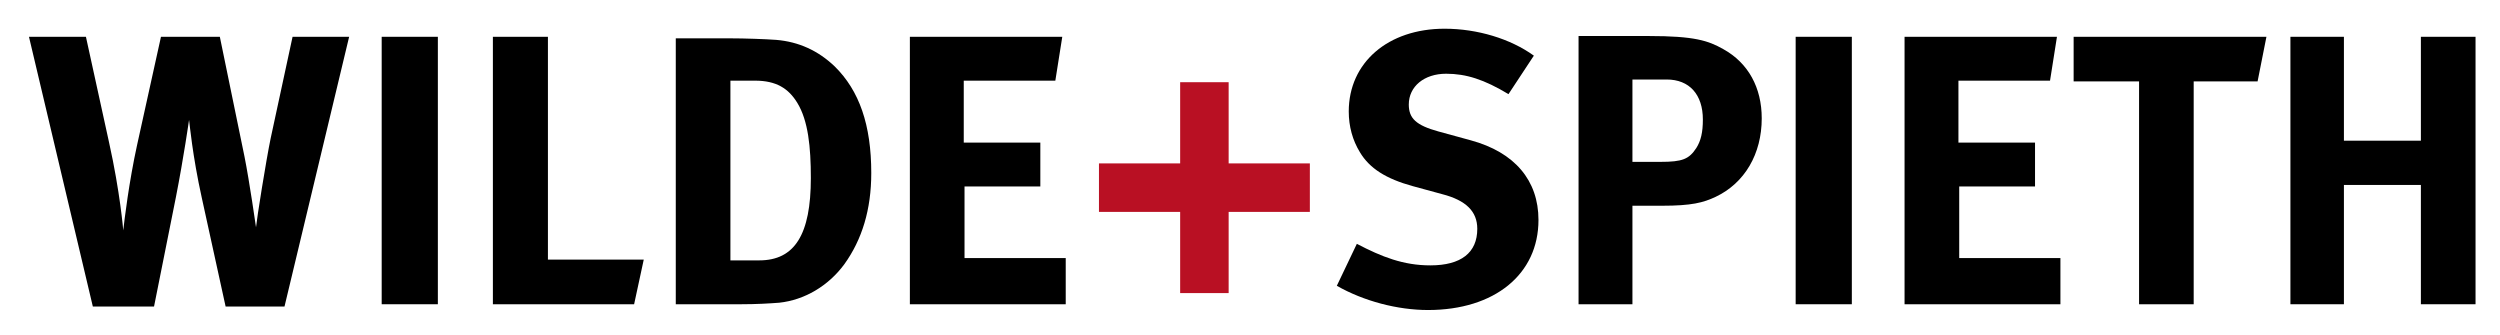 <?xml version="1.0" encoding="UTF-8" standalone="no"?>
<!-- Created with Inkscape (http://www.inkscape.org/) -->
<svg
   xmlns:dc="http://purl.org/dc/elements/1.1/"
   xmlns:cc="http://creativecommons.org/ns#"
   xmlns:rdf="http://www.w3.org/1999/02/22-rdf-syntax-ns#"
   xmlns:svg="http://www.w3.org/2000/svg"
   xmlns="http://www.w3.org/2000/svg"
   xmlns:sodipodi="http://sodipodi.sourceforge.net/DTD/sodipodi-0.dtd"
   xmlns:inkscape="http://www.inkscape.org/namespaces/inkscape"
   id="svg2443"
   sodipodi:version="0.32"
   inkscape:version="0.46"
   width="370.51"
   height="49.68"
   xml:space="preserve"
   sodipodi:docname="Wilde+Spieth Logo.svg"
   version="1.0"
   inkscape:output_extension="org.inkscape.output.svg.inkscape"><defs
     id="defs2446"><inkscape:perspective
       sodipodi:type="inkscape:persp3d"
       inkscape:vp_x="0 : 526.18109 : 1"
       inkscape:vp_y="0 : 1000 : 0"
       inkscape:vp_z="744.09448 : 526.18109 : 1"
       inkscape:persp3d-origin="372.04724 : 350.78739 : 1"
       id="perspective2450" /><clipPath
       clipPathUnits="userSpaceOnUse"
       id="clipPath2458"><path
         d="M 34.016,38.268 L 629.292,38.268 L 629.292,880.158 L 34.016,880.158 L 34.016,38.268 z"
         id="path2460" /></clipPath><clipPath
       clipPathUnits="userSpaceOnUse"
       id="clipPath2470"><path
         d="M 196.909,263.971 L 317.603,263.971 L 317.603,344.531 L 196.909,344.531 L 196.909,263.971 z"
         id="path2472" /></clipPath><clipPath
       clipPathUnits="userSpaceOnUse"
       id="clipPath2490"><path
         d="M 124.837,267.975 L 87.644,267.975 L 87.644,326.892 L 124.837,326.892 L 124.837,267.975 z"
         id="path2492" /></clipPath><clipPath
       clipPathUnits="userSpaceOnUse"
       id="clipPath2496"><path
         d="M 88.747,326.731 C 88.549,326.731 88.252,326.73 88.217,326.503 C 88.185,326.282 88.282,326.073 88.347,325.887 C 88.467,325.501 88.587,325.115 88.707,324.729 C 88.91,323.95 89.143,323.172 89.319,322.376 C 89.457,321.719 89.595,321.062 89.733,320.406 C 89.875,319.826 89.983,319.146 90.04,318.541 C 90.046,318.488 90.082,318.346 90.005,318.346 C 89.726,318.282 89.446,318.217 89.167,318.153 C 89.167,317.936 89.112,317.791 89.072,317.611 C 89.051,317.514 89.053,317.389 89.091,317.306 C 89.069,317.158 89.046,317.01 89.024,316.863 C 89.024,316.743 89.051,316.591 89.078,316.485 C 89.077,316.407 89.076,316.329 89.075,316.251 C 89.099,316.015 89.123,315.779 89.148,315.545 C 89.161,315.447 89.199,315.335 89.183,315.246 C 89.196,315.21 89.231,315.208 89.231,315.154 C 89.194,314.965 89.377,314.898 89.389,314.732 C 89.402,314.563 89.222,314.456 89.249,314.221 C 89.273,314.022 89.461,313.97 89.506,313.795 C 89.607,313.416 89.632,313.017 89.674,312.609 C 89.703,312.33 89.747,312.053 89.747,311.768 C 89.792,311.748 89.789,311.696 89.79,311.643 C 89.805,311.146 89.969,310.626 89.992,310.123 C 89.986,310.047 89.979,309.972 89.973,309.897 C 90.022,309.857 90.019,309.802 90.023,309.735 C 90.121,308.982 90.219,308.229 90.318,307.478 C 90.481,306.374 90.558,305.231 90.692,304.123 C 90.757,303.576 90.823,303.028 90.889,302.482 C 90.896,302.431 90.951,302.351 90.908,302.351 C 90.924,302.259 90.908,301.932 90.908,301.932 C 90.556,299.277 90.204,296.621 89.852,293.967 C 89.798,293.476 89.72,292.979 89.607,292.514 C 89.574,292.256 89.541,291.996 89.508,291.739 C 89.498,291.673 89.534,291.484 89.489,291.484 C 89.468,291.377 89.447,291.27 89.427,291.163 C 89.331,290.511 89.253,289.83 89.189,289.164 C 89.157,288.829 89.07,288.507 89.07,288.162 C 88.988,288.119 88.995,287.388 88.941,287.388 C 88.941,287.433 88.962,287.453 88.909,287.453 C 88.921,287.099 88.824,286.753 88.795,286.419 C 88.677,285.037 88.484,283.69 88.286,282.327 C 88.266,282.183 88.187,282.108 88.137,281.988 C 88.118,281.896 88.1,281.803 88.083,281.711 C 88.059,281.52 88.057,281.33 88.161,281.183 C 88.246,281.064 88.383,281.027 88.521,280.997 C 88.997,280.896 89.284,280.962 89.362,281.454 C 89.384,281.59 89.407,281.761 89.37,281.901 C 89.36,281.945 89.346,282.003 89.296,282.003 C 89.875,286.227 90.455,290.452 91.034,294.677 C 91.109,295.225 91.183,295.774 91.258,296.322 C 91.295,296.675 91.333,297.029 91.371,297.383 C 91.416,297.671 91.462,297.959 91.507,298.248 C 91.505,298.334 91.577,298.61 91.553,298.61 C 91.571,298.77 91.59,298.929 91.608,299.089 C 91.66,299.373 91.728,299.663 91.745,299.96 C 91.735,300.015 91.725,300.071 91.715,300.126 C 91.726,300.126 91.736,300.126 91.747,300.126 C 91.747,300.137 91.747,300.147 91.747,300.158 C 91.758,300.158 91.768,300.158 91.779,300.158 C 91.779,300.147 91.779,300.136 91.779,300.126 C 91.933,300.015 92.087,299.904 92.243,299.794 C 92.842,299.45 93.673,299.468 94.388,299.587 C 94.642,299.635 94.895,299.684 95.149,299.733 C 95.197,299.737 95.21,299.778 95.265,299.775 C 95.349,299.772 95.681,299.811 95.681,299.9 C 95.751,299.881 96.004,299.882 96.004,299.965 C 96.317,299.865 97.055,300.139 97.384,300.194 C 97.566,300.225 97.716,300.17 97.877,300.149 C 98.016,300.132 98.16,300.146 98.294,300.16 C 98.821,300.265 99.348,300.369 99.876,300.474 C 100.043,300.496 100.154,300.438 100.316,300.448 C 100.674,300.509 101.032,300.569 101.391,300.631 C 101.527,300.642 101.633,300.578 101.745,300.578 C 101.745,300.566 101.745,300.555 101.745,300.545 C 101.734,300.545 101.723,300.545 101.713,300.545 C 101.417,300.023 100.785,299.452 100.722,298.836 C 100.715,298.765 100.701,298.643 100.616,298.643 C 100.628,298.555 100.553,298.288 100.584,298.288 C 100.551,298.241 100.557,298.094 100.519,298.094 C 100.51,298.08 100.501,298.066 100.493,298.052 C 100.389,297.806 100.433,297.542 100.389,297.265 C 100.374,297.165 100.261,297.002 100.261,296.933 C 100.329,296.701 100.194,296.369 100.161,296.148 C 100.117,295.841 100.096,295.555 100.046,295.256 C 99.843,293.364 99.639,291.471 99.437,289.58 C 99.22,287.409 99.002,285.238 98.786,283.067 C 98.692,282.08 98.639,281.117 98.543,280.133 C 98.512,279.939 98.479,279.744 98.448,279.55 C 98.406,279.27 98.391,278.997 98.366,278.719 C 98.324,278.459 98.281,278.199 98.238,277.939 C 98.19,277.425 98.125,276.93 98.076,276.424 C 97.984,275.49 97.892,274.554 97.8,273.62 C 97.679,272.504 97.558,271.387 97.437,270.27 C 97.409,270.129 97.381,269.988 97.353,269.848 C 97.317,269.755 97.165,269.656 97.165,269.555 C 97.16,269.47 97.155,269.386 97.151,269.301 C 97.106,268.979 97.112,268.645 97.401,268.477 C 97.784,268.256 99.029,268.15 98.816,268.933 C 98.805,268.974 98.797,269.039 98.745,269.039 C 98.772,269.138 98.833,269.358 98.801,269.454 C 98.768,269.532 98.733,269.609 98.7,269.688 C 98.701,269.813 98.702,269.938 98.703,270.064 C 98.847,271.485 98.991,272.906 99.135,274.328 C 99.395,276.704 99.613,279.104 99.881,281.487 C 99.988,282.425 100.058,283.379 100.176,284.323 C 100.251,284.923 100.326,285.543 100.326,286.163 C 100.401,286.389 100.386,286.663 100.417,286.905 C 100.476,287.454 100.533,288.001 100.592,288.549 C 100.72,289.742 100.848,290.935 100.977,292.129 C 100.999,292.353 101.041,292.556 101.071,292.772 C 101.069,292.835 101.067,292.898 101.066,292.962 C 101.089,293.028 101.11,293.094 101.132,293.16 C 101.057,293.22 101.29,295.102 101.335,295.354 C 101.457,296.036 101.543,296.752 101.698,297.422 C 101.873,298.169 102.013,298.87 102.528,299.438 C 102.722,299.651 103.1,299.534 103.303,299.758 C 103.393,299.857 103.375,299.997 103.364,300.127 C 103.357,300.224 103.348,300.382 103.386,300.465 C 103.431,300.563 104.007,300.712 104.131,300.738 C 104.637,300.848 105.134,301.021 105.648,301.086 C 105.782,301.105 105.902,301.082 106.035,301.093 C 106.272,301.123 106.508,301.153 106.745,301.184 C 107.107,301.219 107.604,301.115 107.93,301.214 C 108.061,301.255 108.324,301.49 108.324,301.642 C 108.369,301.642 108.389,301.622 108.389,301.674 C 108.587,301.643 109.285,301.803 109.38,301.621 C 109.453,301.484 109.423,301.262 109.433,301.096 C 109.462,300.439 109.491,299.783 109.52,299.127 C 109.522,299.071 109.566,298.868 109.517,298.868 C 109.636,296.032 109.817,293.155 109.918,290.326 C 109.978,289.131 110.037,287.937 110.098,286.743 C 110.099,286.606 110.099,286.469 110.1,286.332 C 110.089,286.276 110.077,286.219 110.066,286.163 C 110.035,286.115 110.005,286.068 109.975,286.022 C 109.936,285.867 109.951,285.565 110.003,285.424 C 110.154,285.022 111.181,285.006 111.274,285.554 C 111.351,286 111.105,286.335 111.079,286.744 C 111.083,286.87 111.087,286.995 111.092,287.121 C 111.078,287.232 111.062,287.343 111.048,287.454 C 111.049,287.57 111.049,287.686 111.05,287.803 C 111.036,287.944 111.021,288.085 111.007,288.228 C 110.965,289.139 110.936,290.066 110.936,290.968 C 110.8,291.173 110.887,291.588 110.902,291.839 C 110.905,291.881 110.913,291.871 110.872,291.871 C 110.872,291.828 110.883,291.838 110.84,291.838 C 110.84,292.47 110.76,293.053 110.779,293.676 C 110.781,293.726 110.804,293.838 110.743,293.838 C 110.799,294.346 110.698,294.981 110.681,295.483 C 110.684,295.774 110.688,296.063 110.691,296.353 C 110.683,296.492 110.648,296.64 110.643,296.797 C 110.641,296.881 110.711,296.926 110.711,296.998 C 110.668,296.998 110.678,297.009 110.678,296.966 C 110.556,297.197 110.582,297.59 110.582,297.869 C 110.573,298.041 110.564,298.212 110.554,298.385 C 110.574,298.984 110.556,299.557 110.535,300.157 C 110.516,300.32 110.497,300.481 110.479,300.643 C 110.479,300.855 110.502,301.078 110.476,301.287 C 110.468,301.363 110.435,301.706 110.485,301.706 C 110.485,301.717 110.485,301.727 110.485,301.738 C 111.063,301.863 111.611,301.916 112.165,301.988 C 112.712,302.014 113.242,302.041 113.789,302.068 C 113.935,302.126 114.176,302.085 114.34,302.098 C 114.965,302.148 118.068,302.356 117.545,302.311 C 117.84,302.337 118.157,302.287 118.451,302.287 C 118.451,302.276 118.451,302.264 118.451,302.254 C 118.499,302.254 118.623,302.182 118.679,302.165 C 119.469,301.938 120.164,301.373 120.582,300.644 C 120.728,300.391 120.87,300.158 120.87,299.836 C 120.881,299.836 120.891,299.836 120.902,299.836 C 120.955,299.811 120.934,299.662 120.934,299.61 C 120.964,299.637 120.956,299.642 120.999,299.642 C 120.951,299.473 121.031,299.303 121.031,299.126 C 121.031,298.771 121.126,298.402 121.152,298.062 C 121.222,297.196 121.323,296.361 121.384,295.482 C 121.405,295.342 121.426,295.202 121.447,295.063 C 121.464,294.882 121.48,294.699 121.497,294.518 C 121.514,294.452 121.53,294.387 121.547,294.321 C 121.515,294.19 121.551,294.065 121.558,293.938 C 121.578,293.626 121.644,293.333 121.644,293.031 C 121.774,291.656 121.903,290.28 122.033,288.905 C 122.068,288.528 122.104,288.151 122.14,287.775 C 122.14,287.733 122.108,287.678 122.16,287.678 C 122.218,287.521 122.187,287.397 122.187,287.232 C 122.201,287.059 122.214,286.885 122.229,286.712 C 122.279,286.228 122.328,285.743 122.379,285.26 C 122.404,284.466 122.426,283.645 122.568,282.882 C 122.583,282.804 122.626,282.357 122.612,282.357 C 122.659,282.076 122.662,281.784 122.68,281.488 C 122.712,280.994 122.777,280.452 122.844,279.965 C 122.845,279.869 122.845,279.774 122.846,279.678 C 122.959,279.005 122.975,278.288 123.035,277.589 C 123.046,277.567 123.057,277.544 123.069,277.523 C 123.105,277.309 123.093,277.11 123.103,276.89 C 123.113,276.862 123.124,276.833 123.135,276.805 C 123.135,276.732 123.134,276.659 123.134,276.586 C 123.153,276.393 123.191,276.174 123.202,275.982 C 123.215,275.761 123.277,275.536 123.267,275.297 C 123.246,275.209 123.226,275.122 123.207,275.034 C 123.203,274.843 123.198,274.65 123.194,274.459 C 123.258,274.005 123.896,273.92 124.252,274.045 C 124.415,274.103 124.592,274.21 124.629,274.395 C 124.672,274.601 124.656,274.912 124.595,275.097 C 124.561,275.153 124.526,275.208 124.492,275.265 C 124.473,275.341 124.454,275.418 124.435,275.495 C 124.365,276.256 124.295,277.017 124.225,277.779 C 124.131,278.79 124.038,279.801 123.945,280.812 C 123.908,281.284 123.87,281.756 123.833,282.228 C 123.688,283.777 123.543,285.325 123.398,286.874 C 123.404,287.002 123.41,287.13 123.417,287.259 C 123.369,287.75 123.322,288.241 123.275,288.732 C 123.256,288.897 123.235,289.061 123.216,289.225 C 123.197,289.28 123.178,289.333 123.16,289.387 C 123.216,289.57 123.142,289.808 123.11,290.004 C 123.111,290.109 123.111,290.214 123.112,290.319 C 123.088,290.577 123.031,290.836 123.031,291.097 C 123.042,291.097 123.052,291.097 123.063,291.097 C 122.986,291.28 122.996,291.502 122.999,291.71 C 123,291.752 123.011,291.742 122.966,291.742 C 122.966,291.699 122.977,291.709 122.934,291.709 C 122.952,292.264 122.819,292.782 122.835,293.323 C 122.837,293.373 122.861,293.483 122.805,293.483 C 122.805,293.441 122.816,293.451 122.773,293.451 C 122.806,293.8 122.734,294.124 122.74,294.483 C 122.741,294.527 122.762,294.579 122.708,294.579 C 122.708,294.568 122.708,294.557 122.708,294.547 C 122.695,294.593 122.644,294.869 122.644,294.902 C 122.669,294.988 122.644,295.547 122.612,295.547 C 122.612,295.505 122.623,295.515 122.579,295.515 C 122.624,295.987 122.536,296.499 122.491,296.967 C 122.434,297.612 122.377,298.256 122.32,298.901 C 122.28,299.412 122.185,299.944 121.997,300.383 C 121.987,300.409 121.934,300.553 121.934,300.481 C 121.913,300.516 121.87,300.568 121.87,300.61 C 121.881,300.61 121.891,300.61 121.902,300.61 C 121.87,300.663 121.837,300.717 121.805,300.771 C 121.816,300.771 121.826,300.771 121.837,300.771 C 121.828,300.796 121.805,300.849 121.805,300.803 C 121.779,300.83 121.773,300.825 121.773,300.868 C 121.743,300.899 121.676,300.949 121.676,301.029 C 121.687,301.029 121.697,301.029 121.708,301.029 C 121.677,301.051 121.644,301.046 121.644,301.094 C 121.606,301.19 121.515,301.266 121.515,301.384 C 121.471,301.384 121.45,301.364 121.45,301.416 C 121.473,301.527 120.617,302.48 120.451,302.48 C 120.431,302.503 120.418,302.511 120.418,302.545 C 120.395,302.584 120.382,302.641 120.322,302.641 C 120.311,302.641 120.299,302.641 120.289,302.641 C 120.3,302.641 120.311,302.641 120.322,302.641 C 120.322,302.685 120.333,302.674 120.289,302.674 C 120.269,302.687 120.154,302.706 120.225,302.706 C 120.225,302.749 120.236,302.738 120.193,302.738 C 120.173,302.751 120.058,302.77 120.128,302.77 C 120.088,302.809 119.999,302.838 119.999,302.899 C 119.957,302.899 119.967,302.889 119.967,302.932 C 120.138,302.905 120.31,302.879 120.481,302.853 C 120.535,302.836 120.59,302.819 120.644,302.803 C 120.881,302.835 121.117,302.867 121.354,302.899 C 121.635,302.899 122.418,303.336 122.084,303.693 C 121.864,303.929 121.304,304.15 121.009,304.297 C 120.312,304.654 119.614,305.011 118.917,305.368 C 117.017,306.396 115.082,307.294 113.102,308.164 C 112.001,308.65 110.95,309.271 109.746,309.551 C 109.492,309.61 109.214,309.704 108.937,309.704 C 108.872,309.715 108.808,309.725 108.743,309.736 C 108.668,309.747 108.592,309.757 108.518,309.768 C 108.403,309.833 108.147,309.833 108.002,309.833 C 107.883,309.893 107.666,309.865 107.518,309.865 C 107.381,309.926 107.167,309.895 107.002,309.897 C 106.588,309.904 106.183,309.913 105.776,309.9 C 102.464,309.797 99.5,309.149 96.835,307.783 C 96.26,307.488 95.698,307.081 95.243,306.566 C 95.023,306.317 94.847,306.034 94.718,305.736 C 94.659,305.602 94.625,305.333 94.506,305.238 C 94.498,305.236 94.49,305.234 94.483,305.232 C 94.424,305.216 94.133,305.183 94.133,305.253 C 93.564,305.216 93.19,305.262 92.716,305.025 C 92.543,304.938 92.382,304.835 92.23,304.71 C 92.175,304.666 91.821,304.318 91.811,304.318 C 91.811,304.307 91.811,304.296 91.811,304.286 C 91.8,304.286 91.789,304.286 91.779,304.286 C 91.779,304.318 91.779,304.351 91.779,304.383 C 91.758,304.458 91.736,304.533 91.715,304.609 C 91.735,304.627 91.747,304.641 91.715,304.641 C 91.704,304.702 91.734,304.72 91.73,304.778 C 91.714,304.926 91.696,305.073 91.68,305.221 C 91.607,305.792 91.533,306.361 91.461,306.931 C 91.456,306.985 91.41,307.156 91.457,307.156 C 91.457,307.199 91.468,307.188 91.424,307.188 C 91.347,307.757 91.231,308.351 91.231,308.93 C 91.086,309.148 91.128,309.52 91.102,309.794 C 91.063,310.055 91.025,310.316 90.988,310.577 C 90.918,311.054 90.902,311.503 90.871,311.993 C 90.851,312.166 90.831,312.337 90.811,312.509 C 90.857,312.509 90.876,312.53 90.876,312.477 C 90.919,312.432 91.424,311.832 91.424,311.832 C 91.474,311.82 91.521,311.791 91.521,311.735 C 91.586,311.738 91.619,311.699 91.672,311.693 C 91.753,311.685 92.033,311.504 92.135,311.462 C 92.517,311.312 92.928,311.249 93.361,311.199 C 93.5,311.202 93.64,311.205 93.78,311.209 C 93.941,311.203 94.101,311.196 94.262,311.19 C 94.43,311.193 94.568,311.235 94.72,311.262 C 94.982,311.308 95.233,311.291 95.479,311.364 C 95.634,311.412 95.811,311.444 95.971,311.482 C 96.029,311.505 96.088,311.527 96.147,311.55 C 96.244,311.56 96.714,311.709 96.714,311.735 C 96.782,311.77 97.036,311.864 97.036,311.864 C 97.081,311.864 97.101,311.844 97.101,311.897 C 97.16,311.923 97.363,312.026 97.326,312.026 C 97.337,312.037 97.347,312.047 97.359,312.058 C 97.359,312.047 97.359,312.036 97.359,312.026 C 97.404,312.026 97.423,312.005 97.423,312.058 C 97.436,312.097 97.52,312.048 97.52,312.122 C 97.622,312.166 98.262,312.668 98.262,312.703 C 98.272,312.769 98.394,312.853 98.436,312.906 C 98.513,313.002 98.778,313.356 98.778,313.444 C 99.153,314.054 99.24,314.826 99.264,315.605 C 99.289,316.369 99.176,317.068 99.047,317.769 C 98.734,319.477 98.03,321.179 97.064,322.568 C 96.555,323.302 95.873,324.207 95.076,324.647 C 94.998,324.686 94.921,324.724 94.843,324.764 C 94.865,324.75 94.843,324.764 94.843,324.796 C 94.507,324.863 94.297,325.022 93.908,325.022 C 93.823,325.096 93.609,325.086 93.488,325.086 C 93.327,325.09 93.166,325.094 93.006,325.099 C 92.604,325.119 92.18,325.151 91.779,325.151 C 91.779,325.162 91.779,325.172 91.779,325.183 C 91.747,325.183 91.715,325.183 91.682,325.183 C 91.682,325.194 91.682,325.204 91.682,325.215 C 91.671,325.215 91.66,325.215 91.65,325.215 C 91.609,325.2 91.489,325.159 91.489,325.215 C 91.413,325.215 91.338,325.215 91.263,325.215 C 91.263,325.226 91.263,325.236 91.263,325.247 C 91.242,325.247 91.22,325.247 91.198,325.247 C 91.177,325.247 91.155,325.247 91.134,325.247 C 91.134,325.258 91.134,325.268 91.134,325.28 C 91.102,325.28 91.07,325.28 91.037,325.28 C 90.929,325.291 90.822,325.301 90.715,325.312 C 90.679,325.343 90.64,325.376 90.586,325.376 C 90.418,325.353 90.222,325.456 90.068,325.495 C 89.869,325.548 89.634,325.588 89.475,325.718 C 89.386,325.791 89.348,325.924 89.29,326.016 C 89.13,326.27 88.992,326.527 88.747,326.731 z M 94.004,304.254 C 94.182,304.171 94.435,304.156 94.592,304.029 C 94.677,303.963 94.702,303.846 94.741,303.753 C 94.842,303.589 94.943,303.424 95.043,303.261 C 95.603,302.554 96.31,302.03 97.057,301.596 C 97.169,301.533 97.461,301.352 97.584,301.352 C 97.584,301.34 97.584,301.329 97.584,301.319 C 97.573,301.319 97.562,301.319 97.552,301.319 C 97.552,301.308 97.552,301.297 97.552,301.287 C 97.204,301.265 96.882,301.167 96.55,301.106 C 95.882,300.984 95.246,300.842 94.588,300.704 C 94.103,300.604 93.642,300.481 93.101,300.481 C 92.835,300.659 92.524,300.693 92.315,300.979 C 91.699,301.823 92.138,303.505 92.953,304.041 C 93.258,304.242 93.59,304.254 94.004,304.254 z M 91.198,296.579 C 91.133,296.107 91.067,295.635 91.002,295.164 C 90.983,295.136 90.964,295.107 90.945,295.08 C 90.951,295.089 90.956,295.098 90.962,295.107 C 90.964,295.168 90.966,295.228 90.968,295.29 C 90.992,295.537 91.062,296.452 91.198,296.579 z M 90.94,294.87 C 90.937,294.763 90.887,294.192 90.844,294.192 C 90.852,294.428 90.871,294.668 90.94,294.87 z M 90.844,294.128 C 90.844,294.075 90.868,293.934 90.811,293.934 C 90.823,293.999 90.833,294.063 90.844,294.128 z M 90.811,293.902 C 90.811,293.849 90.836,293.709 90.779,293.709 C 90.79,293.773 90.8,293.838 90.811,293.902 z M 90.779,293.612 C 90.779,293.566 90.801,293.483 90.747,293.483 C 90.758,293.526 90.768,293.569 90.779,293.612 z M 90.747,293.322 C 90.747,293.289 90.747,293.257 90.747,293.225 C 90.747,293.257 90.747,293.289 90.747,293.322 z M 90.715,293.064 L 90.715,293.064 z M 90.682,292.87 C 90.682,292.838 90.682,292.806 90.682,292.773 C 90.682,292.806 90.682,292.838 90.682,292.87 z M 90.65,292.645 C 90.65,292.598 90.672,292.516 90.618,292.516 C 90.629,292.559 90.639,292.601 90.65,292.645 z M 90.618,292.419 C 90.618,292.387 90.618,292.354 90.618,292.322 C 90.618,292.354 90.618,292.387 90.618,292.419"
         clip-rule="evenodd"
         id="path2498" /></clipPath><clipPath
       clipPathUnits="userSpaceOnUse"
       id="clipPath2508"><path
         d="M 540.345,268.305 L 505.307,268.305 L 505.307,328.68 L 540.345,328.68 L 540.345,268.305 z"
         id="path2510" /></clipPath><clipPath
       clipPathUnits="userSpaceOnUse"
       id="clipPath2514"><path
         d="M 535.17,328.155 C 535.17,328.155 535.17,328.143 535.17,328.155 C 534.996,328.155 534.854,328.138 534.729,328.042 C 534.42,327.802 534.278,327.413 534.126,327.083 C 533.937,326.695 533.748,326.307 533.56,325.92 C 533.32,325.495 533.206,325.014 532.899,324.623 C 532.817,324.518 532.679,324.382 532.551,324.354 C 532.281,324.3 531.585,324.632 531.331,324.741 C 531.304,324.753 531.162,324.804 531.232,324.804 C 531.148,325.455 532.075,325.932 531.1,326.362 C 530.909,326.448 530.66,326.587 530.425,326.534 C 530.354,326.519 530.293,326.473 530.247,326.413 C 530.036,326.139 529.931,325.776 529.786,325.462 C 529.429,324.681 529.072,323.899 528.716,323.119 C 527.543,320.506 526.368,317.893 525.194,315.281 C 524.764,314.304 524.333,313.326 523.903,312.348 C 523.349,311.048 522.795,309.746 522.24,308.447 C 522.185,308.323 522.108,308.246 521.956,308.246 C 521.869,308.258 521.781,308.268 521.695,308.279 C 521.597,308.289 521.5,308.3 521.402,308.311 C 521.316,308.322 521.228,308.333 521.142,308.344 C 521.055,308.355 520.968,308.365 520.881,308.377 C 520.795,308.387 520.708,308.398 520.621,308.408 C 520.523,308.421 520.426,308.43 520.328,308.442 C 520.242,308.453 520.154,308.463 520.068,308.474 C 519.921,308.543 519.689,308.54 519.514,308.54 C 519.417,308.55 519.319,308.56 519.221,308.572 C 519.124,308.583 519.026,308.593 518.928,308.603 C 518.831,308.616 518.733,308.625 518.636,308.636 C 518.538,308.648 518.44,308.658 518.343,308.669 C 518.245,308.68 518.147,308.691 518.05,308.702 C 517.952,308.713 517.854,308.723 517.757,308.734 C 517.67,308.745 517.583,308.755 517.496,308.767 C 517.418,308.806 517.272,308.799 517.171,308.799 C 517.093,308.839 516.946,308.831 516.845,308.831 C 516.748,308.843 516.65,308.853 516.552,308.865 C 516.474,308.903 516.328,308.897 516.227,308.897 C 516.147,308.938 516.003,308.929 515.902,308.929 C 515.804,308.941 515.706,308.95 515.609,308.962 C 515.502,309.016 515.32,308.994 515.185,308.994 C 515.085,309.04 514.948,309.026 514.828,309.026 C 514.729,309.071 514.586,309.06 514.469,309.06 C 514.299,309.136 513.868,309.125 513.656,309.125 C 513.398,309.232 512.569,309.148 512.288,309.101 C 511.768,309.017 511.297,308.888 510.835,308.685 C 509.105,307.932 507.914,305.909 507.047,304.377 C 506.818,303.971 505.709,302.576 505.815,302.176 C 505.851,302.042 505.997,301.854 506.161,301.874 C 506.305,301.939 506.448,302.002 506.593,302.065 C 506.807,302.167 507.022,302.267 507.238,302.367 C 508.085,302.737 509.049,302.89 510.076,302.81 C 510.521,302.748 510.965,302.686 511.411,302.623 C 511.64,302.591 511.938,302.579 512.141,302.489 C 512.153,302.481 512.165,302.474 512.177,302.467 C 512.254,302.416 512.23,301.641 512.276,301.49 C 512.378,301.158 512.632,300.878 512.942,300.705 C 513.423,300.44 514.024,300.338 514.565,300.205 C 515.769,299.914 516.974,299.621 518.179,299.331 C 518.223,299.308 518.266,299.286 518.311,299.263 C 518.314,299.251 518.317,299.24 518.32,299.228 C 518.29,298.919 518.023,298.456 517.905,298.155 C 517.557,297.309 517.21,296.463 516.863,295.617 C 516.223,294.052 515.583,292.484 514.944,290.917 C 514.511,289.76 513.997,288.63 513.586,287.462 C 513.271,286.568 512.903,285.708 512.6,284.8 C 512.539,284.617 512.405,284.4 512.444,284.18 C 512.47,284.048 512.569,283.931 512.682,283.857 C 512.865,283.739 513.451,283.709 513.594,283.903 C 513.662,283.995 513.667,284.122 513.711,284.227 C 513.82,284.471 513.928,284.715 514.037,284.961 C 514.67,286.335 515.302,287.71 515.934,289.087 C 515.956,289.087 515.977,289.087 515.999,289.087 C 515.864,288.726 515.728,288.367 515.592,288.007 C 515.289,287.237 514.985,286.466 514.682,285.697 C 514.49,285.212 514.298,284.727 514.106,284.243 C 514.09,284.209 514.046,284.081 514.046,284.142 C 514.04,284.098 514.065,284.011 514.014,284.011 C 514.014,284.023 514.014,284.033 514.014,284.045 C 513.993,284.001 513.986,283.849 513.949,283.849 C 513.119,281.726 512.289,279.604 511.46,277.482 C 511.225,276.874 510.989,276.263 510.754,275.655 C 510.356,274.612 509.957,273.57 509.56,272.527 C 509.303,271.837 509.047,271.146 508.791,270.456 C 508.697,270.21 508.447,269.746 508.476,269.475 C 508.506,269.203 508.935,268.897 509.171,268.843 C 509.411,268.79 509.783,268.853 509.936,269.023 C 510.095,269.197 510.172,269.43 510.261,269.638 C 510.409,269.97 510.558,270.301 510.707,270.633 C 511.397,272.166 512.086,273.697 512.777,275.228 C 513.293,276.408 513.807,277.586 514.323,278.765 C 514.634,279.493 514.945,280.223 515.257,280.952 C 515.738,282.071 516.218,283.192 516.699,284.313 C 517.746,286.837 518.792,289.359 519.84,291.884 C 520.509,293.523 521.178,295.162 521.848,296.801 C 521.999,297.17 522.151,297.537 522.303,297.907 C 522.383,298.111 522.462,298.315 522.541,298.52 C 522.697,298.564 522.873,298.532 523.031,298.523 C 523.41,298.503 523.789,298.483 524.17,298.463 C 525.276,298.405 526.382,298.349 527.489,298.292 C 527.944,298.271 528.4,298.25 528.856,298.228 C 528.903,298.228 528.986,298.251 528.986,298.194 C 529.975,295.041 530.964,291.885 531.954,288.731 C 532.271,287.702 532.587,286.672 532.905,285.643 C 533.01,285.305 533.217,284.864 533.217,284.499 C 533.263,284.499 533.282,284.517 533.282,284.467 C 533.253,284.389 533.576,283.552 533.611,283.428 C 534.088,281.901 534.565,280.374 535.043,278.847 C 535.091,278.713 535.138,278.577 535.187,278.444 C 535.216,278.328 535.244,278.212 535.273,278.097 C 535.335,277.913 535.43,277.723 535.43,277.506 C 535.476,277.506 535.495,277.526 535.495,277.473 C 535.495,277.331 535.56,277.229 535.56,277.083 C 535.572,277.083 535.582,277.083 535.593,277.083 C 535.615,277.083 535.691,276.769 535.691,276.693 C 535.736,276.693 535.756,276.713 535.756,276.659 C 535.756,276.412 535.919,276.23 535.919,275.977 C 535.964,275.977 535.984,275.998 535.984,275.944 C 536.063,275.553 536.228,275.187 536.347,274.808 C 536.388,274.676 536.43,274.545 536.472,274.416 C 536.593,274.047 536.713,273.679 536.834,273.311 C 537.085,272.474 537.354,271.631 537.656,270.811 C 537.768,270.507 537.926,269.742 538.135,269.54 C 538.487,269.201 539.235,269.307 539.617,269.524 C 539.677,269.558 539.757,269.61 539.778,269.683 C 539.775,269.753 539.772,269.824 539.77,269.895 C 539.758,270.281 539.661,270.559 539.573,270.905 C 539.456,271.346 539.339,271.788 539.223,272.23 C 539.184,272.373 539.146,272.515 539.108,272.659 C 538.962,273.181 538.815,273.703 538.669,274.226 C 538.656,274.273 538.601,274.383 538.652,274.383 C 538.615,274.463 538.424,274.968 538.49,274.968 C 538.456,275.043 538.335,275.489 538.294,275.489 C 538.283,275.565 538.272,275.64 538.262,275.716 C 538.239,275.863 538.192,275.971 538.138,276.078 C 538.157,276.223 538.094,276.408 538.051,276.525 C 538.039,276.559 538.046,276.562 538.002,276.562 C 538.011,276.612 538.03,276.789 537.969,276.789 C 537.969,276.919 537.839,277.213 537.839,277.213 C 537.809,277.314 537.654,277.961 537.611,277.961 C 537.634,277.986 537.643,277.987 537.643,278.026 C 537.587,278.097 537.513,278.362 537.513,278.351 C 537.433,278.526 537.351,278.829 537.351,279.035 C 537.313,279.053 537.286,279.053 537.286,279.1 C 537.262,279.221 537.071,279.783 537.123,279.783 C 536.962,280.118 536.894,280.492 536.782,280.851 C 536.643,281.329 536.503,281.807 536.365,282.286 C 536.139,283.024 535.913,283.76 535.688,284.498 C 535.509,285.077 535.368,285.669 535.198,286.255 C 535.038,286.813 534.771,287.467 534.724,288.046 C 534.715,288.171 534.747,288.29 534.747,288.403 C 534.768,288.403 534.789,288.403 534.812,288.403 C 534.975,287.595 535.386,286.791 535.619,285.994 C 535.746,285.562 535.881,285.139 536.03,284.721 C 536.082,284.545 536.134,284.369 536.186,284.194 C 536.336,283.864 537.141,283.967 537.361,284.167 C 537.451,284.248 537.514,284.412 537.522,284.533 C 537.54,284.776 537.315,285.343 537.236,285.579 C 536.985,286.402 536.732,287.225 536.481,288.048 C 535.197,292.222 533.914,296.395 532.631,300.569 C 533.047,300.681 533.471,300.893 533.699,301.288 C 533.832,301.521 533.849,301.777 533.876,302.065 C 533.99,303.252 533.654,304.842 533.037,305.695 C 532.598,306.305 531.864,306.615 531.201,306.819 C 531.016,306.873 530.831,306.925 530.646,306.978 C 529.959,309.146 529.273,311.314 528.587,313.484 C 528.587,313.682 528.705,313.877 528.773,314.045 C 528.936,314.462 529.099,314.88 529.263,315.299 C 529.323,315.453 529.381,315.606 529.442,315.76 C 529.759,315.615 530.075,315.467 530.392,315.321 C 530.659,315.212 530.926,315.105 531.193,314.997 C 531.681,314.798 532.221,314.602 532.795,314.592 C 532.981,314.59 533.181,314.58 533.331,314.655 C 533.415,314.697 533.469,314.766 533.5,314.854 C 533.618,315.182 533.646,315.574 533.708,315.923 C 533.84,316.552 533.973,317.18 534.105,317.808 C 534.589,320.041 535.273,322.208 536.013,324.318 C 536.26,324.991 536.507,325.663 536.755,326.338 C 536.849,326.568 537.026,326.854 537.034,327.114 C 537.037,327.193 537.011,327.263 536.964,327.317 C 536.758,327.562 535.496,328.122 535.17,328.122 C 535.17,328.133 535.17,328.155 535.17,328.155"
         clip-rule="evenodd"
         id="path2516" /></clipPath><clipPath
       clipPathUnits="userSpaceOnUse"
       id="clipPath2554"><path
         d="M 34.016,38.268 L 629.292,38.268 L 629.292,880.158 L 34.016,880.158 L 34.016,38.268 z"
         id="path2556" /></clipPath></defs><sodipodi:namedview
     inkscape:window-height="974"
     inkscape:window-width="1280"
     inkscape:pageshadow="2"
     inkscape:pageopacity="0.0"
     guidetolerance="10.0"
     gridtolerance="10.0"
     objecttolerance="10.0"
     borderopacity="1.0"
     bordercolor="#666666"
     pagecolor="#ffffff"
     id="base"
     showgrid="false"
     inkscape:zoom="1"
     inkscape:cx="372.04718"
     inkscape:cy="246.18103"
     inkscape:window-x="-8"
     inkscape:window-y="-8"
     inkscape:current-layer="g2480" /><g
     id="g2452"
     inkscape:groupmode="layer"
     inkscape:label="klassiker2008"
     transform="matrix(1.25,0,0,-1.25,-339.968,878.236)"><g
       id="g2480"
       transform="matrix(0,-1.573,1.573,0,-768.71,1605.399)"><path
         d="M 597.048,668.59 L 597.048,673.202 L 588.781,674.855 C 585.823,675.436 582.98,675.842 582.98,675.842 C 583.154,675.872 585.707,676.103 588.839,676.799 L 597.048,678.598 L 597.048,683.035 L 576.715,687.908 L 576.715,683.644 L 584.372,681.992 C 586.055,681.644 590.435,680.947 591.073,680.889 C 591.073,680.889 587.621,680.396 585.736,680.019 L 576.715,678.162 L 576.715,673.725 L 584.865,671.926 C 587.65,671.316 590.522,670.969 591.305,670.882 C 591.305,670.882 588.433,670.65 584.662,669.809 L 576.715,668.069 L 576.715,663.776 L 597.048,668.59"
         style="fill:#000000;fill-opacity:1;fill-rule:nonzero;stroke:none"
         id="path2526" /><path
         d="M 576.715,690.361 L 596.874,690.361 L 596.874,694.595 L 576.715,694.595 L 576.715,690.361 z"
         style="fill:#000000;fill-opacity:1;fill-rule:nonzero;stroke:none"
         id="path2528" /><path
         d="M 596.874,698.743 L 596.874,709.388 L 593.509,710.114 L 593.509,702.891 L 576.715,702.891 L 576.715,698.743 L 596.874,698.743"
         style="fill:#000000;fill-opacity:1;fill-rule:nonzero;stroke:none"
         id="path2530" /><path
         d="M 596.874,712.528 L 596.874,717.43 C 596.874,718.62 596.816,719.576 596.758,720.331 C 596.555,722.216 595.511,724.014 593.857,725.233 C 592.001,726.567 589.739,727.263 586.983,727.263 C 583.357,727.263 580.776,726.363 578.948,724.507 C 577.759,723.26 577.092,721.81 576.947,720.098 C 576.889,719.286 576.831,717.749 576.831,716.588 L 576.831,712.528 L 596.874,712.528 z M 580.021,718.503 C 580.021,720.098 580.602,721.026 581.704,721.694 C 583.038,722.506 585.011,722.709 587.36,722.709 C 591.624,722.709 593.567,721.49 593.567,718.822 L 593.567,716.646 L 580.021,716.646 L 580.021,718.503"
         style="fill:#000000;fill-opacity:1;fill-rule:evenodd;stroke:none"
         id="path2532" /><path
         d="M 596.874,730.173 L 596.874,741.92 L 593.393,741.92 L 593.393,734.292 L 587.998,734.292 L 587.998,740.006 L 584.691,740.006 L 584.691,734.234 L 580.021,734.234 L 580.021,741.137 L 576.715,741.66 L 576.715,730.173 L 596.874,730.173"
         style="fill:#000000;fill-opacity:1;fill-rule:nonzero;stroke:none"
         id="path2534" /><path
         d="M 589.913,744.425 L 589.913,750.545 L 596.033,750.545 L 596.033,754.2 L 589.913,754.2 L 589.913,760.321 L 586.258,760.321 L 586.258,754.2 L 580.138,754.2 L 580.138,750.545 L 586.258,750.545 L 586.258,744.425 L 589.913,744.425"
         style="fill:#b91023;fill-opacity:1;fill-rule:nonzero;stroke:none"
         id="path2536" /><path
         d="M 576.106,770.476 C 576.106,766.212 578.658,763.253 582.342,763.253 C 583.473,763.253 584.517,763.543 585.417,764.095 C 586.635,764.82 587.418,766.067 587.969,768.068 L 588.578,770.302 C 589.042,772.099 589.884,772.941 591.189,772.941 C 592.987,772.941 593.944,771.723 593.944,769.402 C 593.944,767.373 593.306,765.748 592.32,763.863 L 595.482,762.354 C 596.642,764.385 597.309,766.937 597.309,769.229 C 597.309,774.246 594.612,777.553 590.522,777.553 C 587.534,777.553 585.417,775.755 584.517,772.448 L 583.85,770.012 C 583.386,768.33 582.864,767.778 581.82,767.778 C 580.457,767.778 579.499,768.939 579.499,770.592 C 579.499,772.099 579.934,773.463 581.037,775.292 L 578.136,777.205 C 576.86,775.436 576.106,772.941 576.106,770.476"
         style="fill:#000000;fill-opacity:1;fill-rule:nonzero;stroke:none"
         id="path2538" /><path
         d="M 596.874,780.574 L 596.874,784.635 L 589.449,784.635 L 589.449,786.869 C 589.449,789.103 589.216,789.973 588.781,790.901 C 587.737,793.106 585.533,794.381 582.864,794.381 C 580.544,794.381 578.687,793.367 577.643,791.48 C 577.005,790.35 576.657,789.305 576.657,785.883 L 576.657,780.574 L 596.874,780.574 z M 579.934,787.217 C 579.934,788.928 581.066,789.944 582.951,789.944 C 583.908,789.944 584.546,789.798 585.098,789.451 C 585.939,788.899 586.142,788.406 586.142,786.753 L 586.142,784.635 L 579.934,784.635 L 579.934,787.217"
         style="fill:#000000;fill-opacity:1;fill-rule:evenodd;stroke:none"
         id="path2540" /><path
         d="M 576.715,796.938 L 596.874,796.938 L 596.874,801.172 L 576.715,801.172 L 576.715,796.938 z"
         style="fill:#000000;fill-opacity:1;fill-rule:nonzero;stroke:none"
         id="path2542" /><path
         d="M 596.874,805.146 L 596.874,816.894 L 593.393,816.894 L 593.393,809.266 L 587.998,809.266 L 587.998,814.98 L 584.691,814.98 L 584.691,809.207 L 580.021,809.207 L 580.021,816.111 L 576.715,816.633 L 576.715,805.146 L 596.874,805.146"
         style="fill:#000000;fill-opacity:1;fill-rule:nonzero;stroke:none"
         id="path2544" /><path
         d="M 580.079,817.89 L 580.079,822.822 L 596.874,822.822 L 596.874,826.939 L 580.079,826.939 L 580.079,831.755 L 576.715,832.422 L 576.715,817.89 L 580.079,817.89"
         style="fill:#000000;fill-opacity:1;fill-rule:nonzero;stroke:none"
         id="path2546" /><path
         d="M 596.874,834.23 L 596.874,838.262 L 587.882,838.262 L 587.882,844.064 L 596.874,844.064 L 596.874,848.183 L 576.715,848.183 L 576.715,844.064 L 584.546,844.064 L 584.546,838.262 L 576.715,838.262 L 576.715,834.23 L 596.874,834.23"
         style="fill:#000000;fill-opacity:1;fill-rule:nonzero;stroke:none"
         id="path2548" /></g></g></svg>